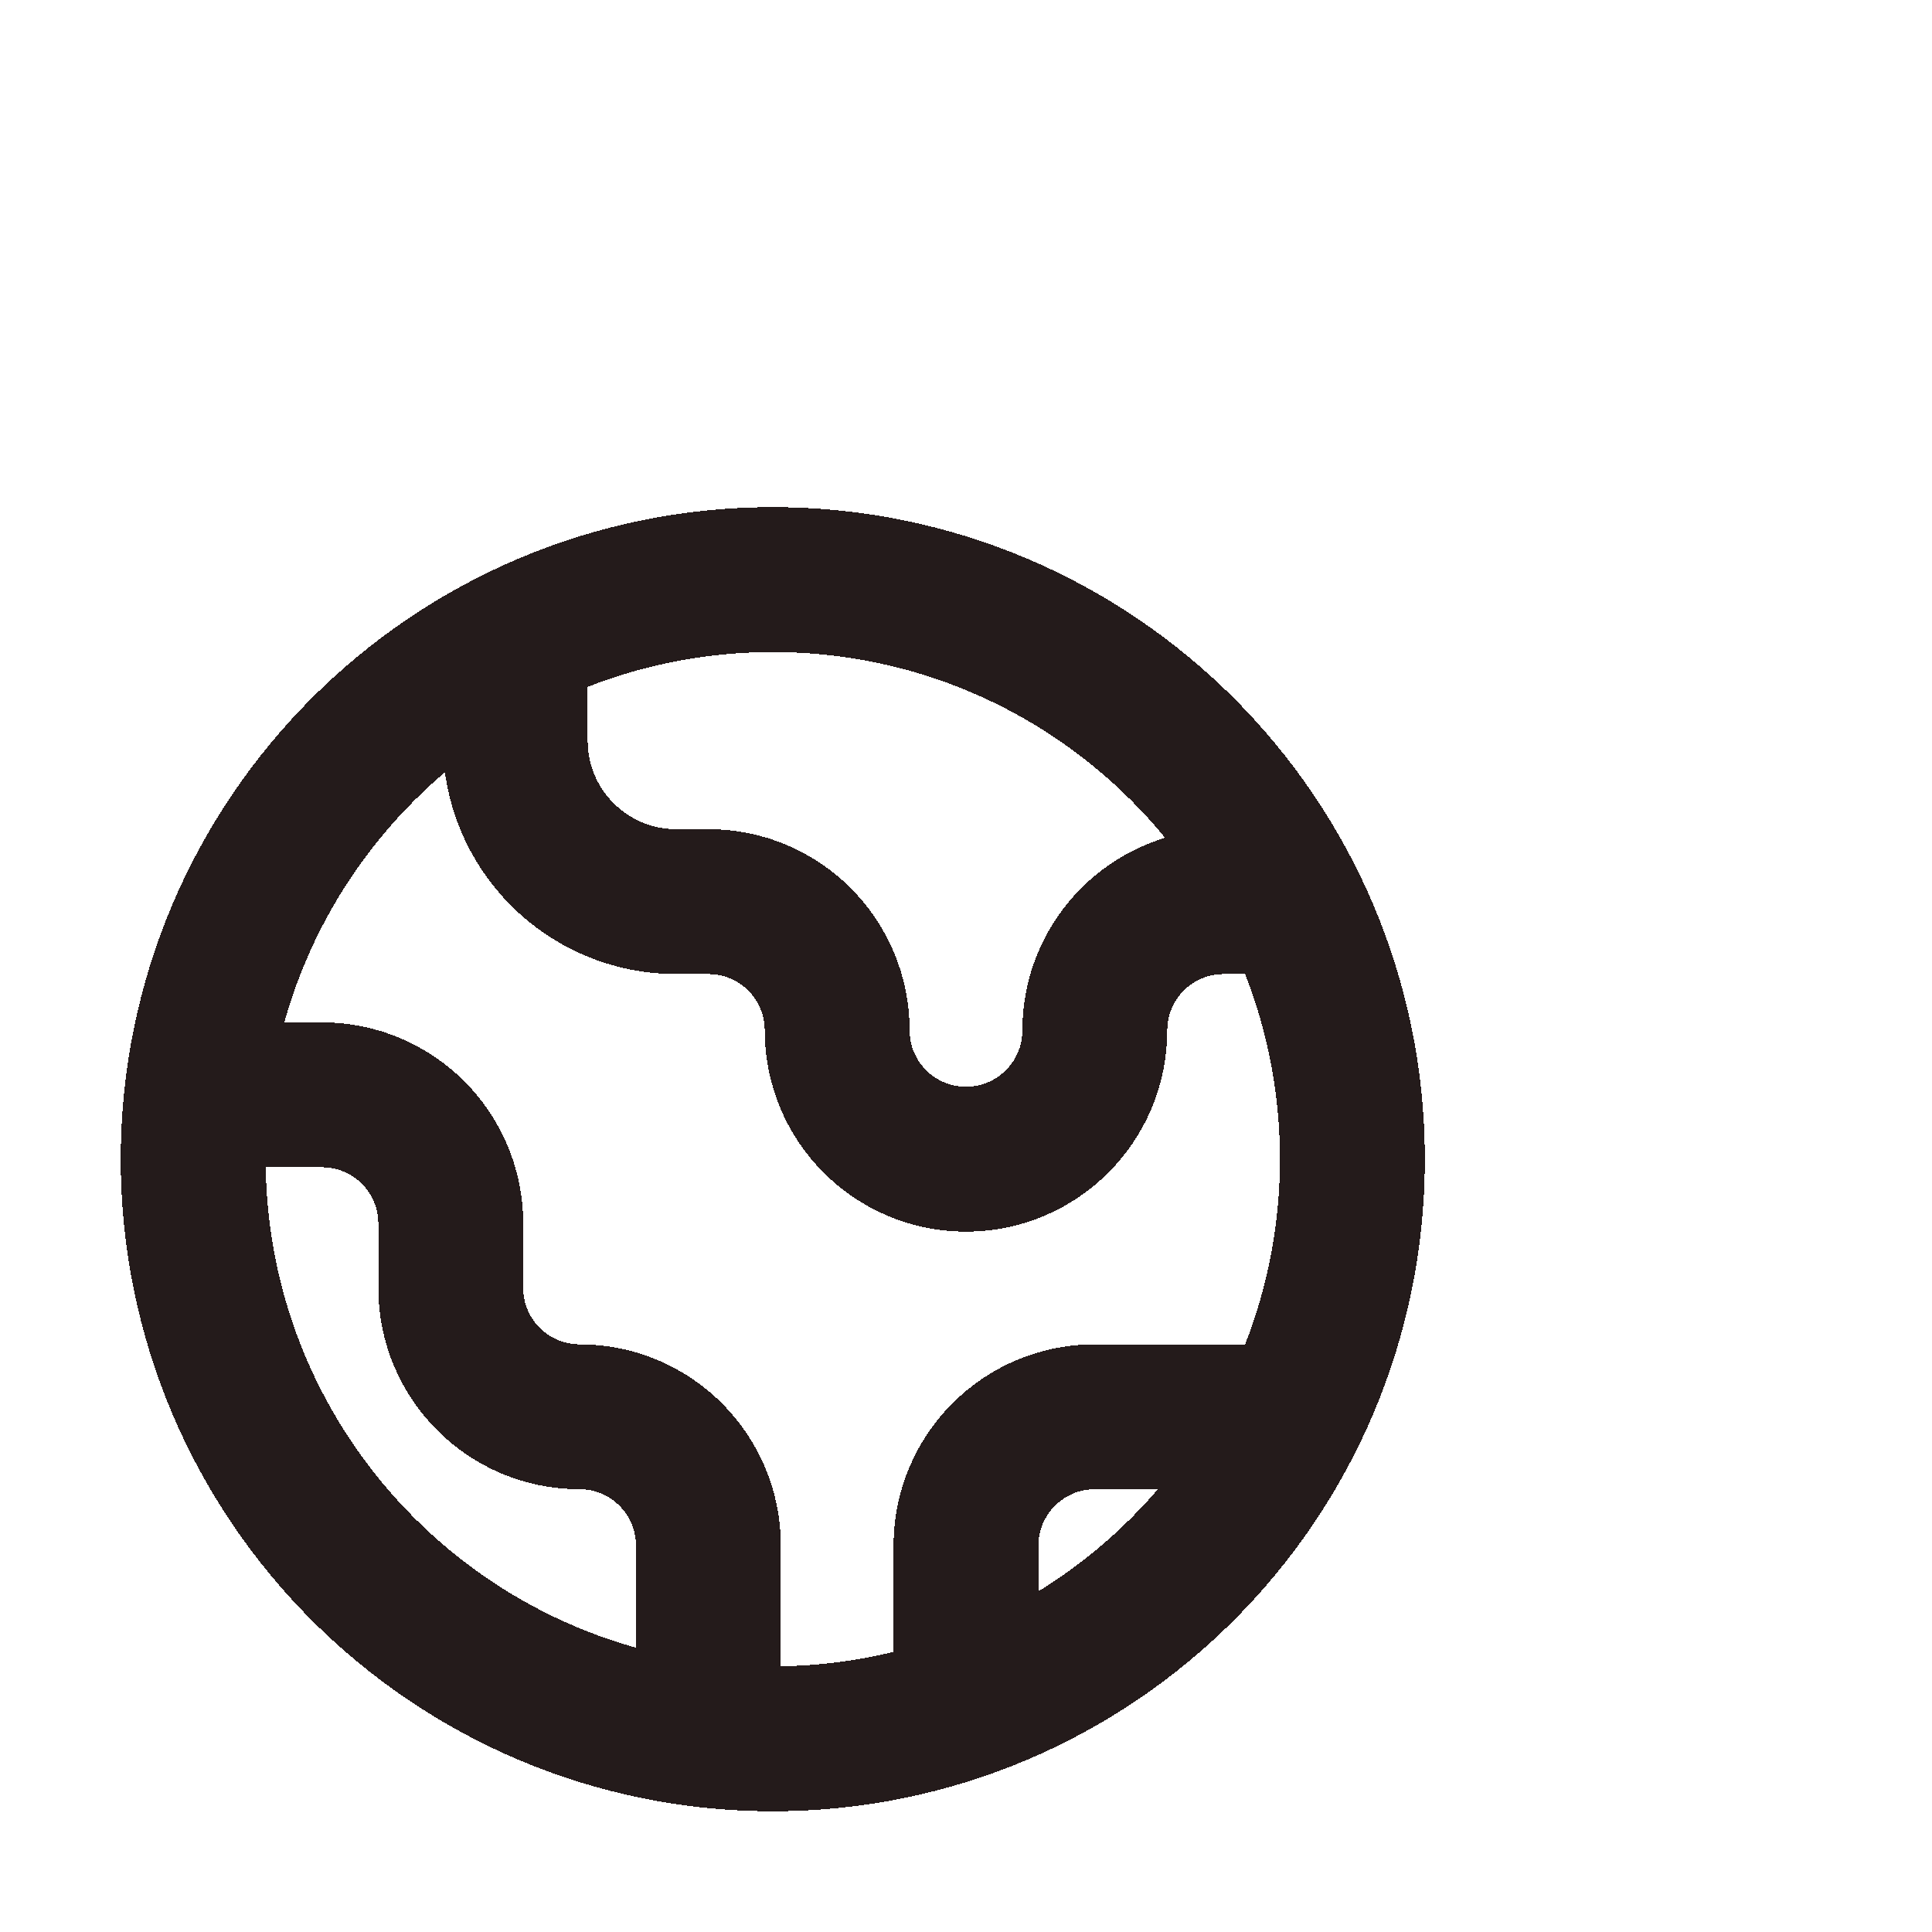 <svg width="40" height="40" viewBox="0 0 40 40" fill="none" xmlns="http://www.w3.org/2000/svg">
<g filter="url(#filter0_d_2213_37081)">
<path d="M8.073 18.667H10.667C12.139 18.667 13.333 19.86 13.333 21.333V22.667C13.333 24.14 14.527 25.333 16 25.333C17.473 25.333 18.667 26.527 18.667 28V31.927M14.667 9.247V11.333C14.667 13.174 16.159 14.667 18 14.667H18.667C20.14 14.667 21.333 15.861 21.333 17.333C21.333 18.806 22.527 20 24 20C25.473 20 26.667 18.806 26.667 17.333C26.667 15.861 27.86 14.667 29.333 14.667H30.753M24 31.317V28C24 26.527 25.194 25.333 26.667 25.333H30.753M32 20C32 26.628 26.628 32 20 32C13.373 32 8 26.628 8 20C8 13.373 13.373 8 20 8C26.628 8 32 13.373 32 20Z" stroke="#241B1B" stroke-width="3" stroke-linecap="round" stroke-linejoin="round" shape-rendering="crispEdges"/>
</g>
<defs>
<filter id="filter0_d_2213_37081" x="2.5" y="6.5" width="31" height="31" filterUnits="userSpaceOnUse" color-interpolation-filters="sRGB">
<feFlood flood-opacity="0" result="BackgroundImageFix"/>
<feColorMatrix in="SourceAlpha" type="matrix" values="0 0 0 0 0 0 0 0 0 0 0 0 0 0 0 0 0 0 127 0" result="hardAlpha"/>
<feOffset dx="-4" dy="4"/>
<feComposite in2="hardAlpha" operator="out"/>
<feColorMatrix type="matrix" values="0 0 0 0 0.992 0 0 0 0 0.749 0 0 0 0 0.275 0 0 0 1 0"/>
<feBlend mode="normal" in2="BackgroundImageFix" result="effect1_dropShadow_2213_37081"/>
<feBlend mode="normal" in="SourceGraphic" in2="effect1_dropShadow_2213_37081" result="shape"/>
</filter>
</defs>
</svg>
